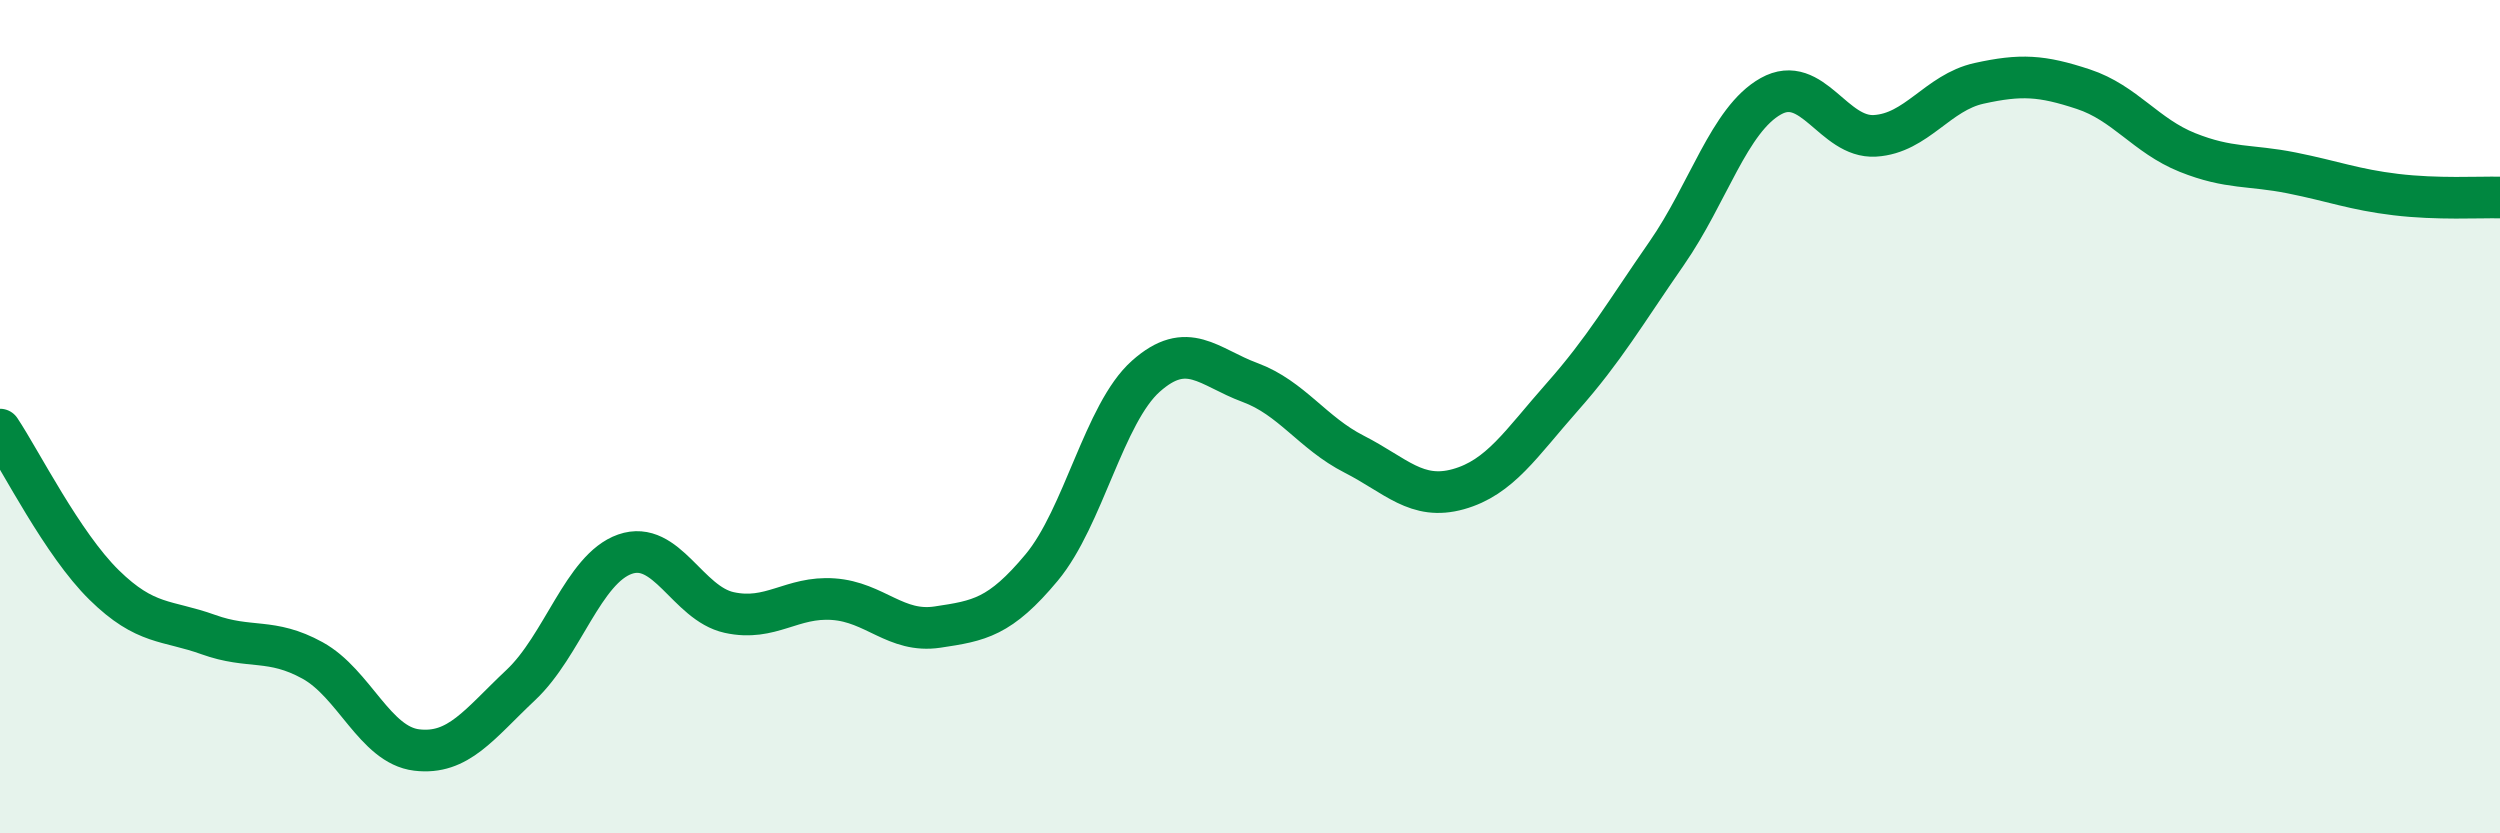 
    <svg width="60" height="20" viewBox="0 0 60 20" xmlns="http://www.w3.org/2000/svg">
      <path
        d="M 0,10.31 C 0.5,11.06 1.5,13.06 2.5,14.04 C 3.5,15.02 4,14.87 5,15.23 C 6,15.59 6.5,15.3 7.5,15.85 C 8.5,16.4 9,17.88 10,18 C 11,18.12 11.5,17.38 12.5,16.44 C 13.5,15.5 14,13.65 15,13.3 C 16,12.95 16.5,14.48 17.5,14.7 C 18.5,14.92 19,14.31 20,14.38 C 21,14.45 21.5,15.2 22.5,15.05 C 23.5,14.9 24,14.82 25,13.62 C 26,12.42 26.5,9.92 27.5,9.03 C 28.5,8.14 29,8.81 30,9.18 C 31,9.55 31.5,10.39 32.5,10.9 C 33.5,11.41 34,12.02 35,11.74 C 36,11.46 36.5,10.65 37.5,9.52 C 38.5,8.39 39,7.52 40,6.08 C 41,4.64 41.5,2.87 42.5,2.31 C 43.5,1.75 44,3.32 45,3.26 C 46,3.2 46.5,2.22 47.5,2 C 48.5,1.78 49,1.81 50,2.14 C 51,2.47 51.5,3.26 52.5,3.66 C 53.5,4.06 54,3.95 55,4.15 C 56,4.35 56.5,4.55 57.5,4.67 C 58.5,4.79 59.5,4.73 60,4.74L60 20L0 20Z"
        fill="#008740"
        opacity="0.1"
        stroke-linecap="round"
        stroke-linejoin="round"
      />
      <path
        d="M 0,10.31 C 0.5,11.06 1.5,13.06 2.5,14.04 C 3.5,15.02 4,14.87 5,15.23 C 6,15.59 6.5,15.3 7.5,15.85 C 8.5,16.4 9,17.88 10,18 C 11,18.12 11.5,17.38 12.5,16.44 C 13.5,15.5 14,13.65 15,13.3 C 16,12.95 16.5,14.48 17.5,14.7 C 18.5,14.92 19,14.31 20,14.38 C 21,14.45 21.5,15.2 22.5,15.05 C 23.5,14.9 24,14.82 25,13.62 C 26,12.42 26.5,9.92 27.5,9.03 C 28.5,8.14 29,8.81 30,9.18 C 31,9.55 31.5,10.39 32.5,10.9 C 33.5,11.41 34,12.02 35,11.74 C 36,11.46 36.5,10.65 37.5,9.52 C 38.5,8.39 39,7.52 40,6.08 C 41,4.64 41.5,2.87 42.5,2.31 C 43.5,1.75 44,3.32 45,3.26 C 46,3.2 46.5,2.22 47.5,2 C 48.5,1.78 49,1.81 50,2.14 C 51,2.47 51.5,3.26 52.5,3.66 C 53.5,4.06 54,3.95 55,4.15 C 56,4.35 56.5,4.55 57.5,4.67 C 58.5,4.79 59.5,4.73 60,4.74"
        stroke="#008740"
        stroke-width="1"
        fill="none"
        stroke-linecap="round"
        stroke-linejoin="round"
      />
    </svg>
  